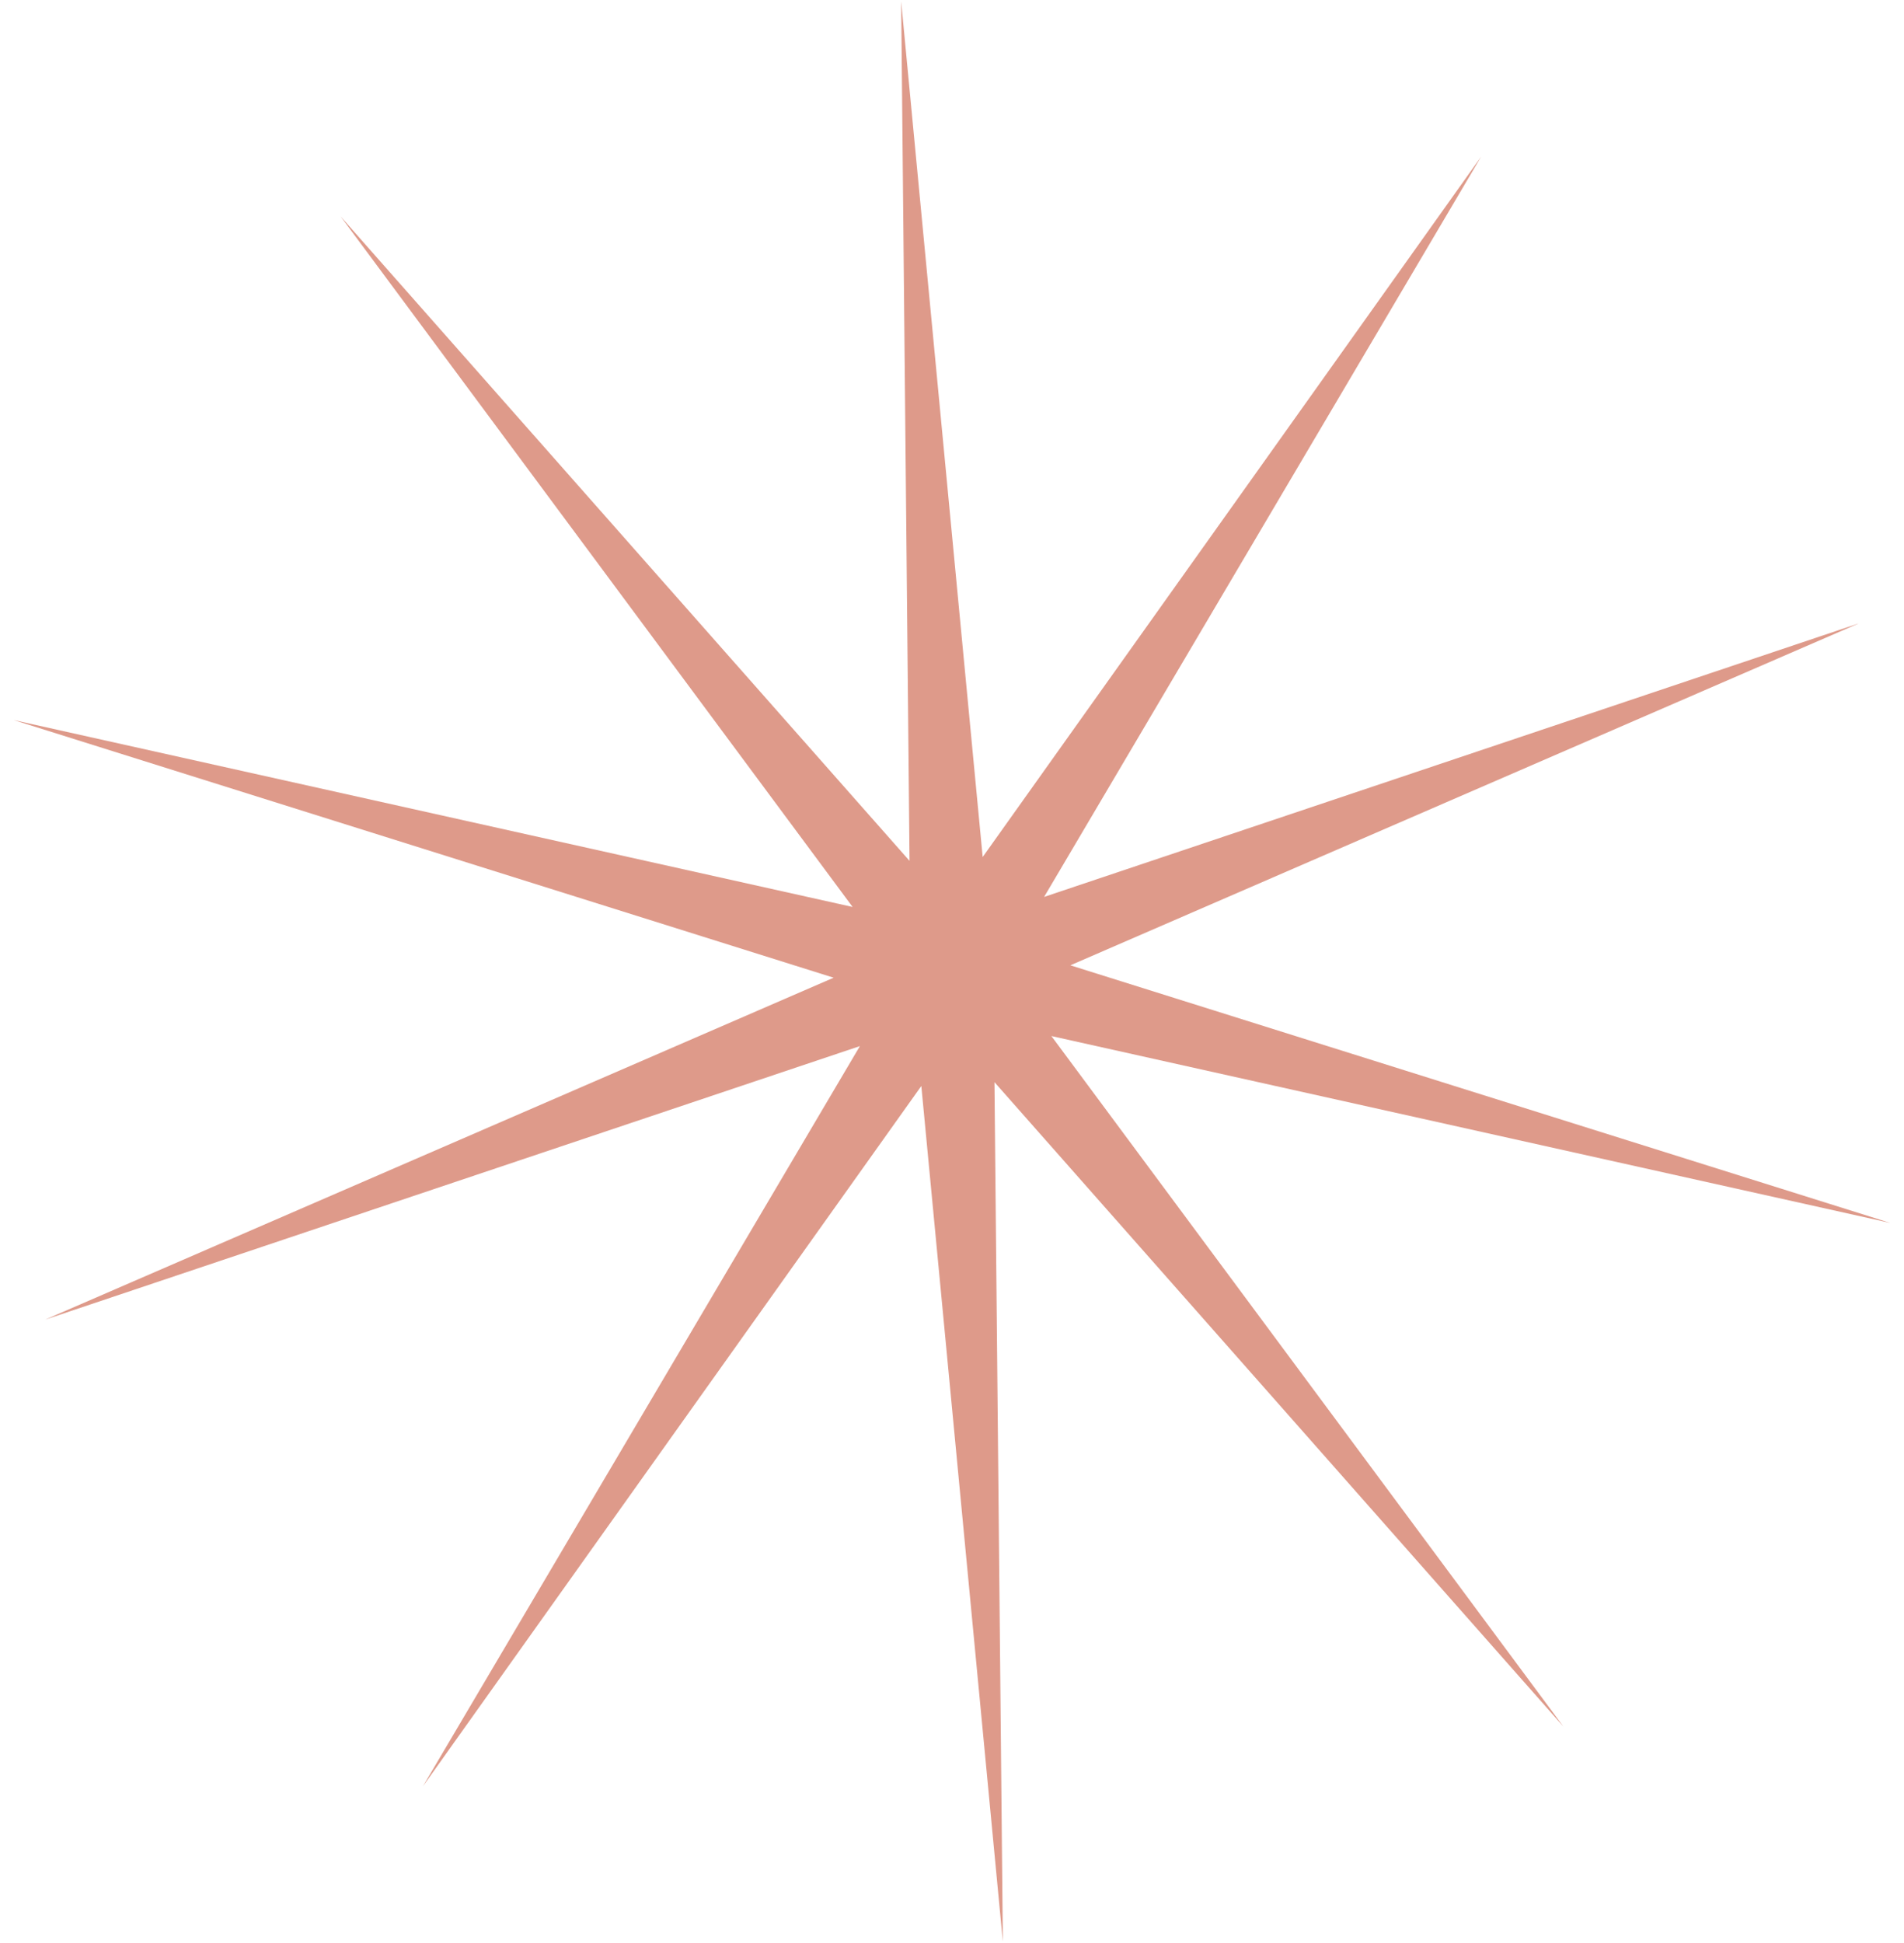<?xml version="1.0" encoding="UTF-8"?> <svg xmlns="http://www.w3.org/2000/svg" width="98" height="100" viewBox="0 0 98 100" fill="none"> <path d="M46.383 0.068L50.579 44.108L76.232 8.066L53.741 46.161L95.679 32.081L55.092 49.681L97.296 62.941L54.116 53.322L80.466 88.857L51.186 55.695L51.617 99.931L47.421 55.892L21.768 91.933L44.259 53.839L2.321 67.918L42.908 50.319L0.704 37.059L43.884 46.678L17.534 11.143L46.814 44.305L46.383 0.068Z" fill="#DE9A8A"></path> </svg> 